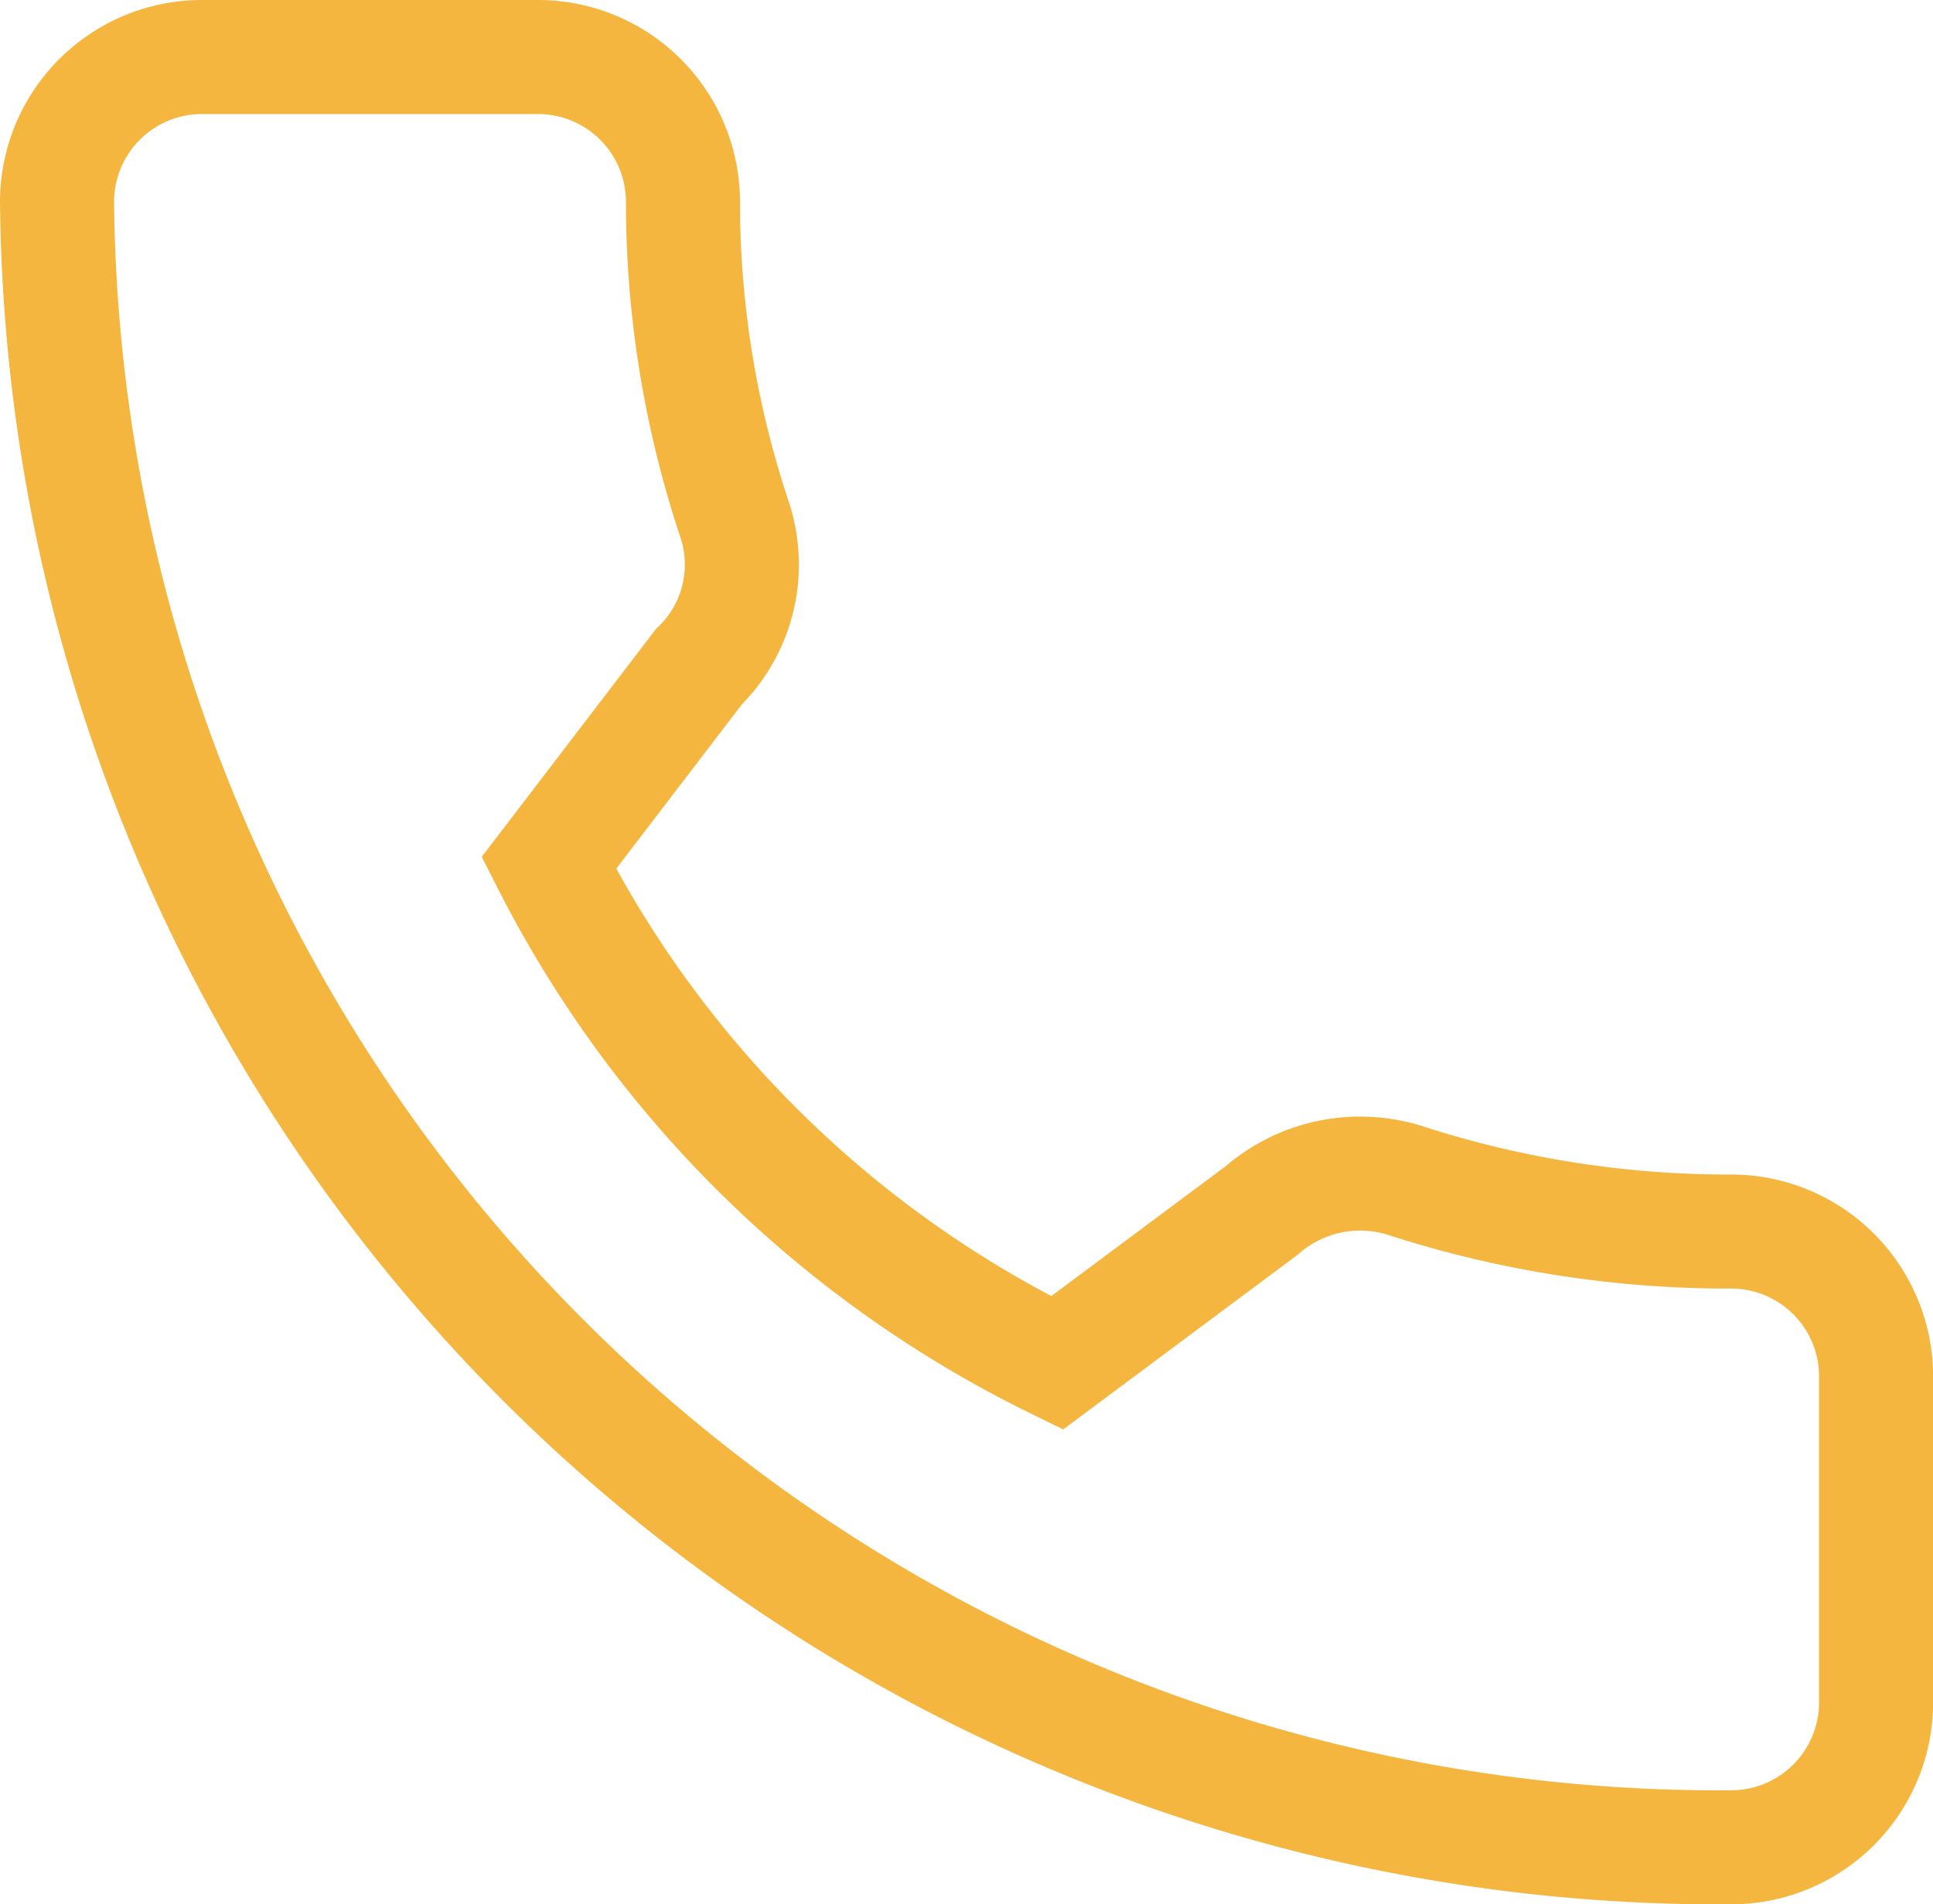 <svg xmlns="http://www.w3.org/2000/svg" width="16.948" height="16.697" viewBox="0 0 16.948 16.697"><g transform="translate(-0.029 -0.021)"><g transform="translate(0.529 0.521)"><path d="M15.169,10.8a9.187,9.187,0,0,1-2.844-.446,1.315,1.315,0,0,0-1.264.262L9.268,11.952A9.834,9.834,0,0,1,4.812,7.568L6.126,5.849a1.255,1.255,0,0,0,.317-1.286,8.8,8.8,0,0,1-.455-2.8A1.271,1.271,0,0,0,4.709.5H1.78A1.271,1.271,0,0,0,.5,1.76,14.571,14.571,0,0,0,15.169,16.2a1.271,1.271,0,0,0,1.28-1.26V12.063A1.271,1.271,0,0,0,15.169,10.8Z" transform="translate(-0.5 -0.5)" fill="none" stroke="#f4b63f" stroke-miterlimit="10" stroke-width="1"/></g></g></svg>
